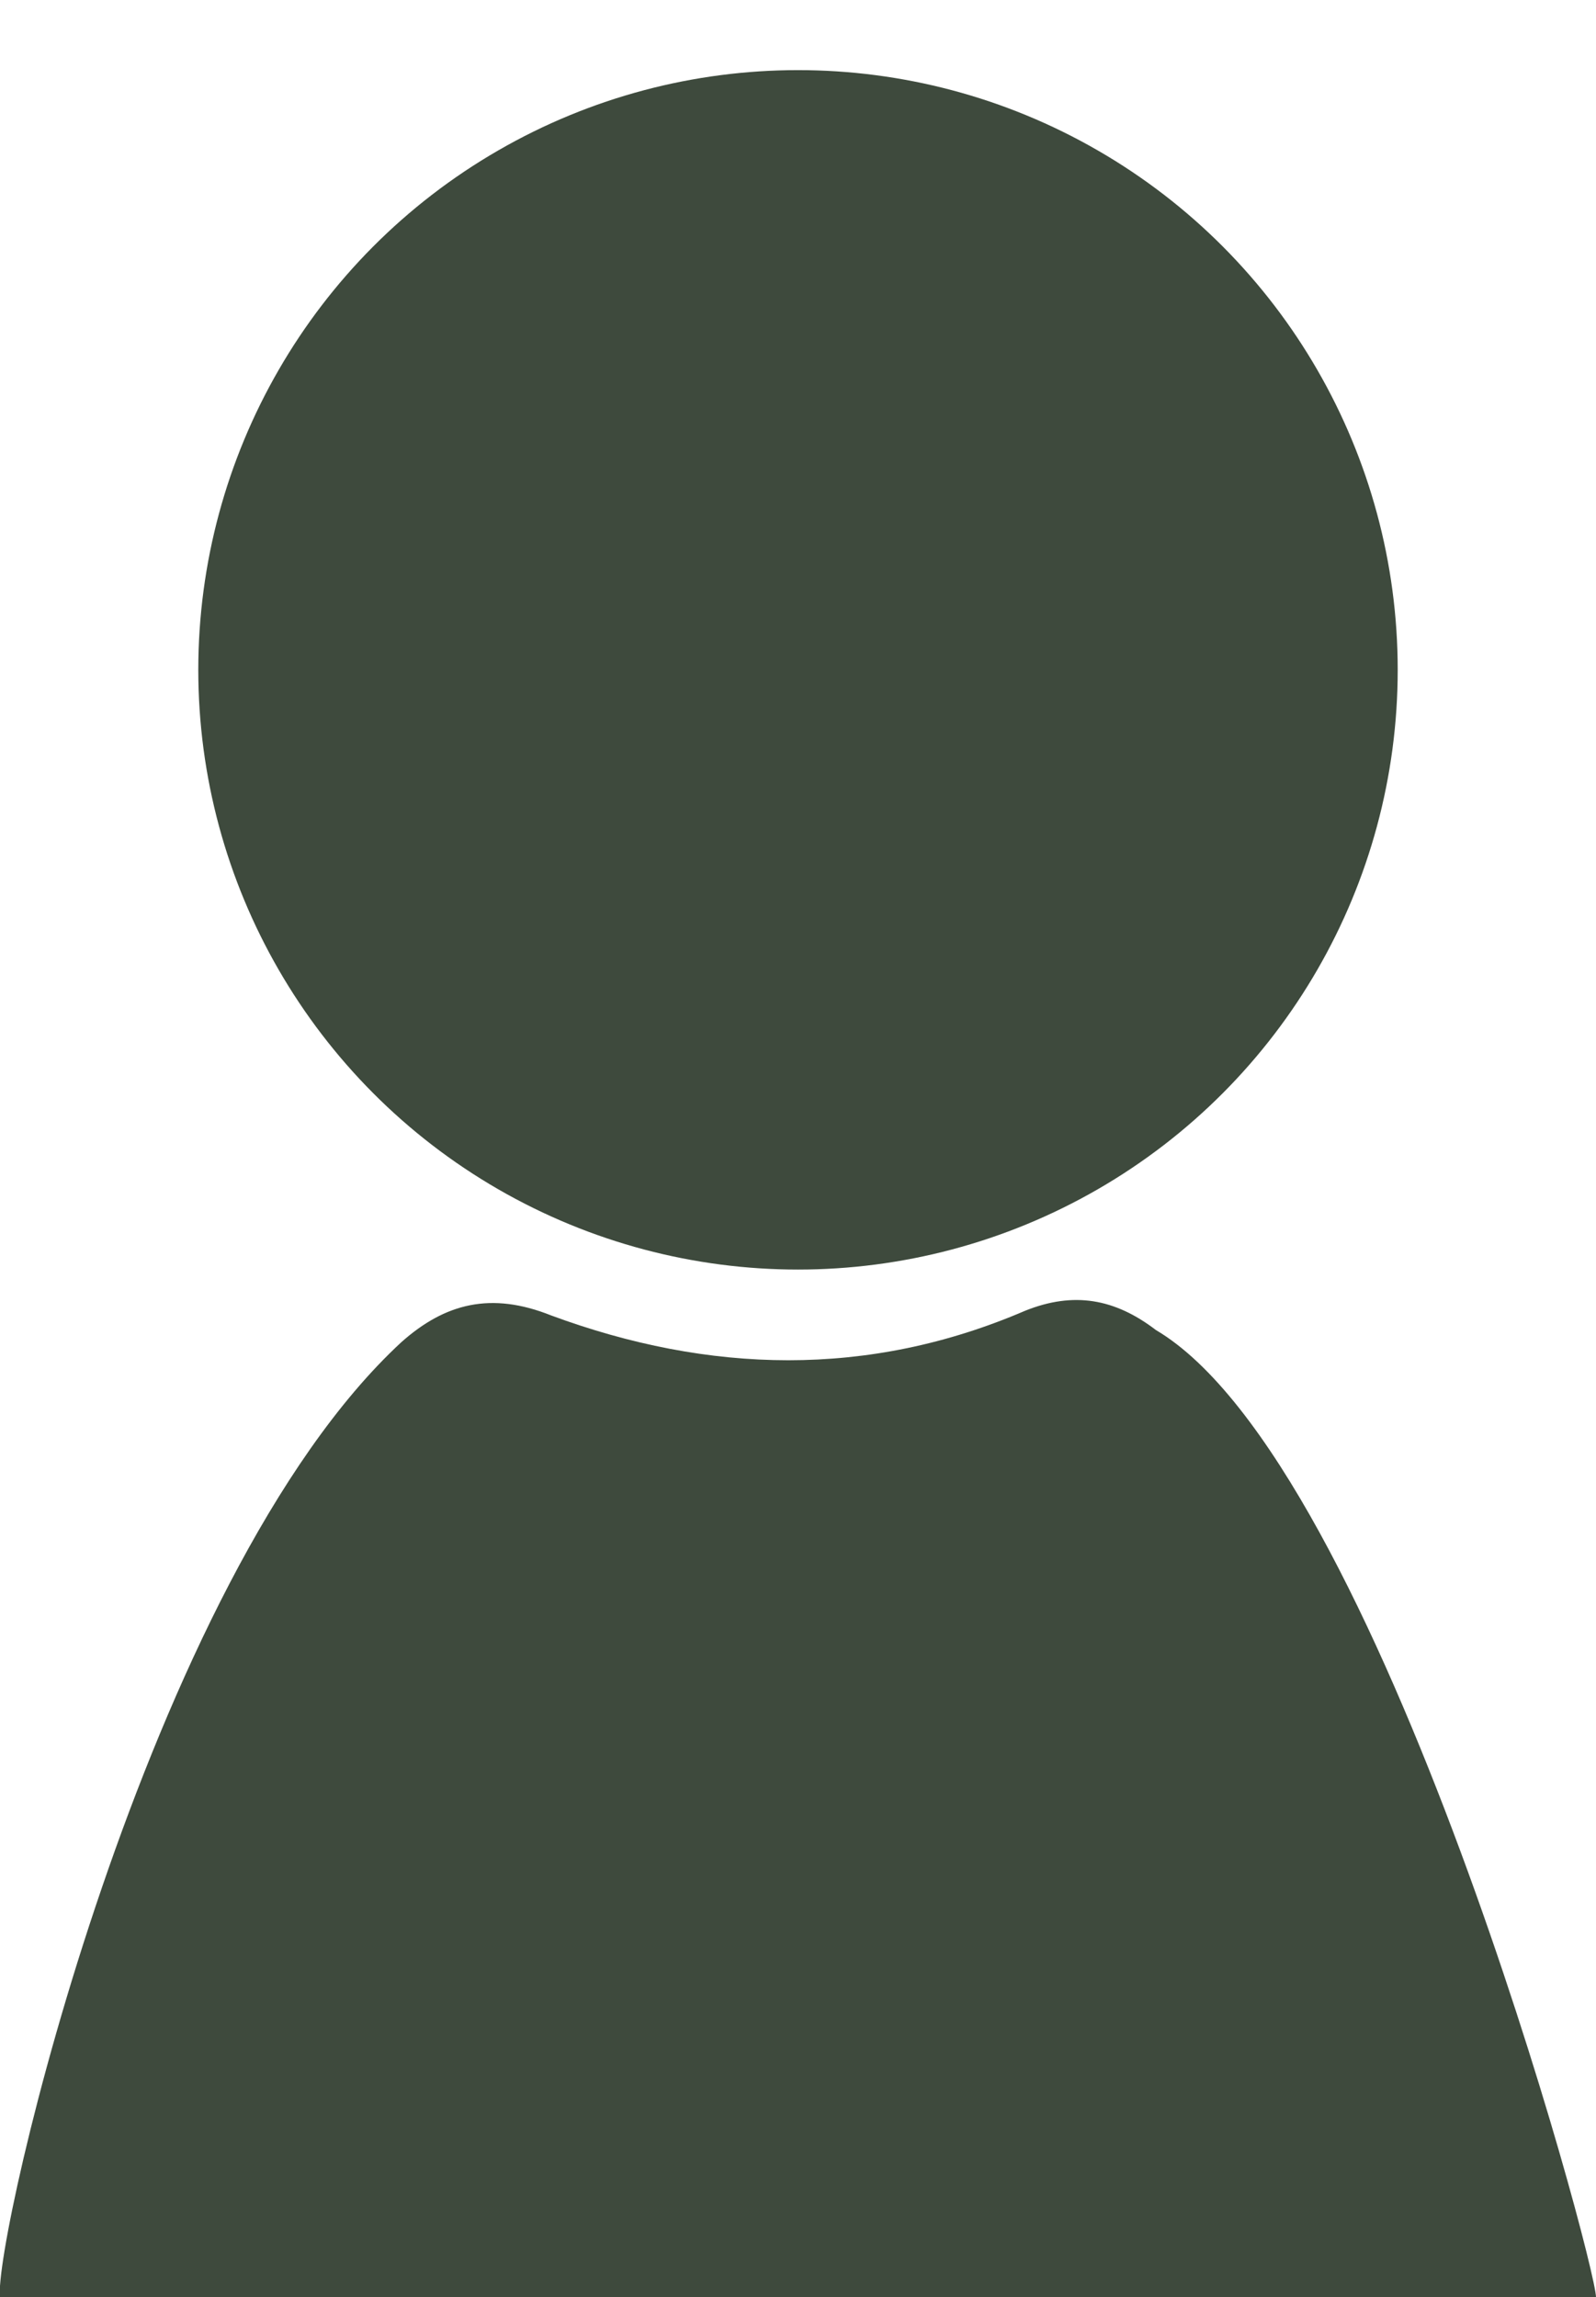<svg xmlns="http://www.w3.org/2000/svg" id="Layer_1" viewBox="0 0 66 95">
  <style>
    .st0{fill:#3e4a3d}
  </style>
  <g id="Layer_2_1_">
    <g id="Layer_1-2">
      <path id="we6DZb.tif" d="M66 95H0c-.3-2.3 6-29.7 16.6-39.5 1.8-1.6 3.7-2.1 6.2-1.1 6.5 2.4 13.1 2.6 19.6-.2 2-.8 3.7-.5 5.4.8C57.1 60.5 66 93.6 66 95z" class="st0"/>
      <circle cx="33" cy="27.7" r="24.8" class="st0"/>
    </g>
  </g>
</svg>

